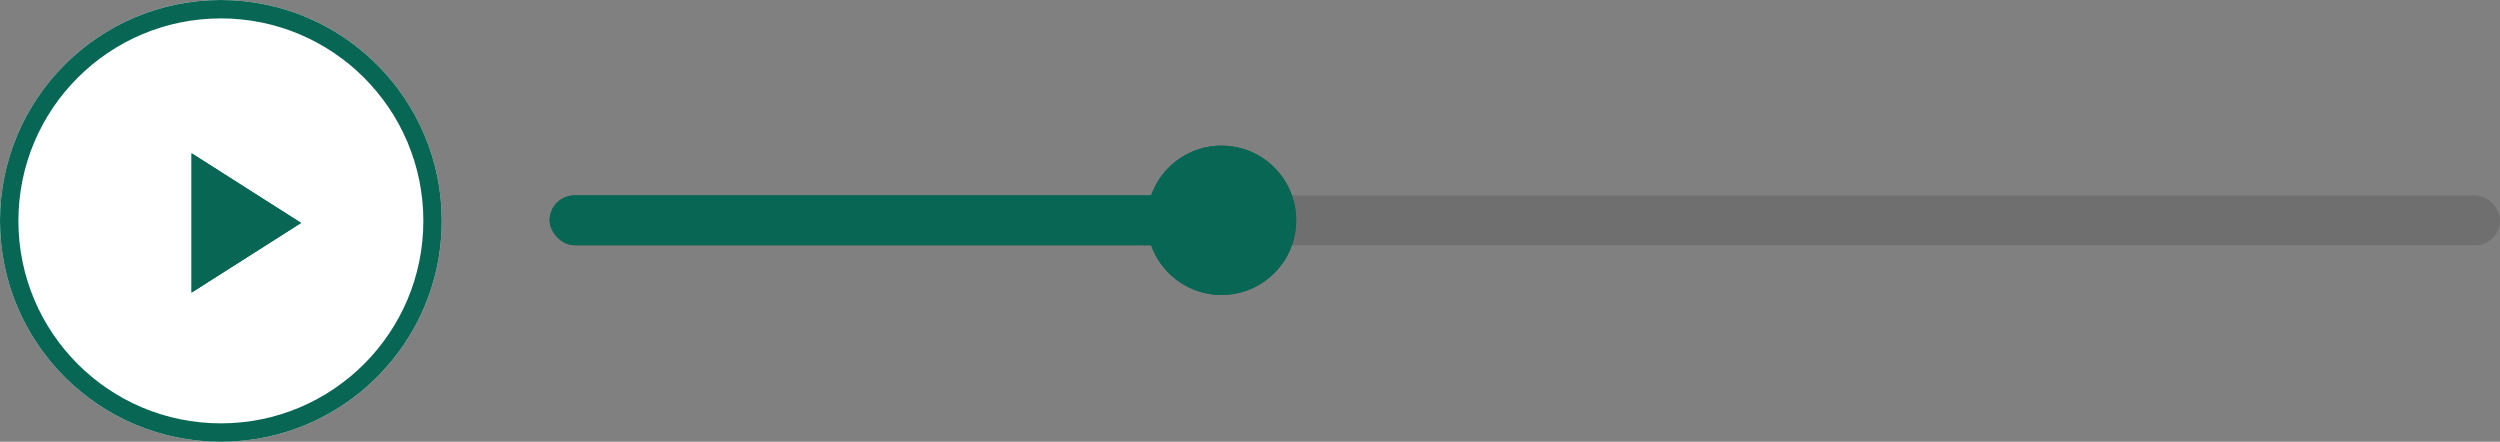 <svg xmlns="http://www.w3.org/2000/svg" xmlns:xlink="http://www.w3.org/1999/xlink" width="271.643" height="48" viewBox="0 0 271.643 48"><rect x="0" y="0" width="271.643" height="48" fill="#808080" stroke="none"/><defs><clipPath id="a"><rect width="211.918" height="5.408" rx="2.704"/></clipPath><clipPath id="b"><rect width="73.544" height="5.408" rx="2.704" fill="#086654"/></clipPath><clipPath id="c"><circle cx="8.111" cy="8.111" r="8.111" fill="#086654"/></clipPath><clipPath id="d"><path d="M0,0V15.141L11.9,7.571Z" fill="#086654"/></clipPath></defs><g transform="translate(-961 -1083)"><g transform="translate(1020.725 1103.458)"><g transform="translate(0 0.776)" opacity="0.13"><rect width="211.918" height="5.408" rx="2.704"/><g clip-path="url(#a)"><rect width="211.918" height="5.408" opacity="0.3"/></g></g><g transform="translate(0 0.776)"><rect width="73.544" height="5.408" rx="2.704" fill="#086654"/><g clip-path="url(#b)"><g transform="translate(0)"><rect width="73.544" height="5.408" fill="#086654"/></g></g></g><g transform="translate(64.892 -4.632)"><circle cx="8.111" cy="8.111" r="8.111" transform="translate(0)" fill="#086654"/><g transform="translate(0)" clip-path="url(#c)"><g transform="translate(0)"><rect width="16.223" height="16.223" fill="#086654"/></g></g></g></g><g transform="translate(961 1083)" fill="#fff" stroke="#086654" stroke-width="2"><circle cx="24" cy="24" r="24" stroke="none"/><circle cx="24" cy="24" r="23" fill="none"/></g><g transform="translate(981.815 1099.652)"><path d="M0,0V15.141L11.9,7.571Z" fill="#086654"/><g clip-path="url(#d)"><g transform="translate(-8.652 -6.489)"><rect width="28.12" height="28.12" fill="#086654"/></g></g></g></g></svg>